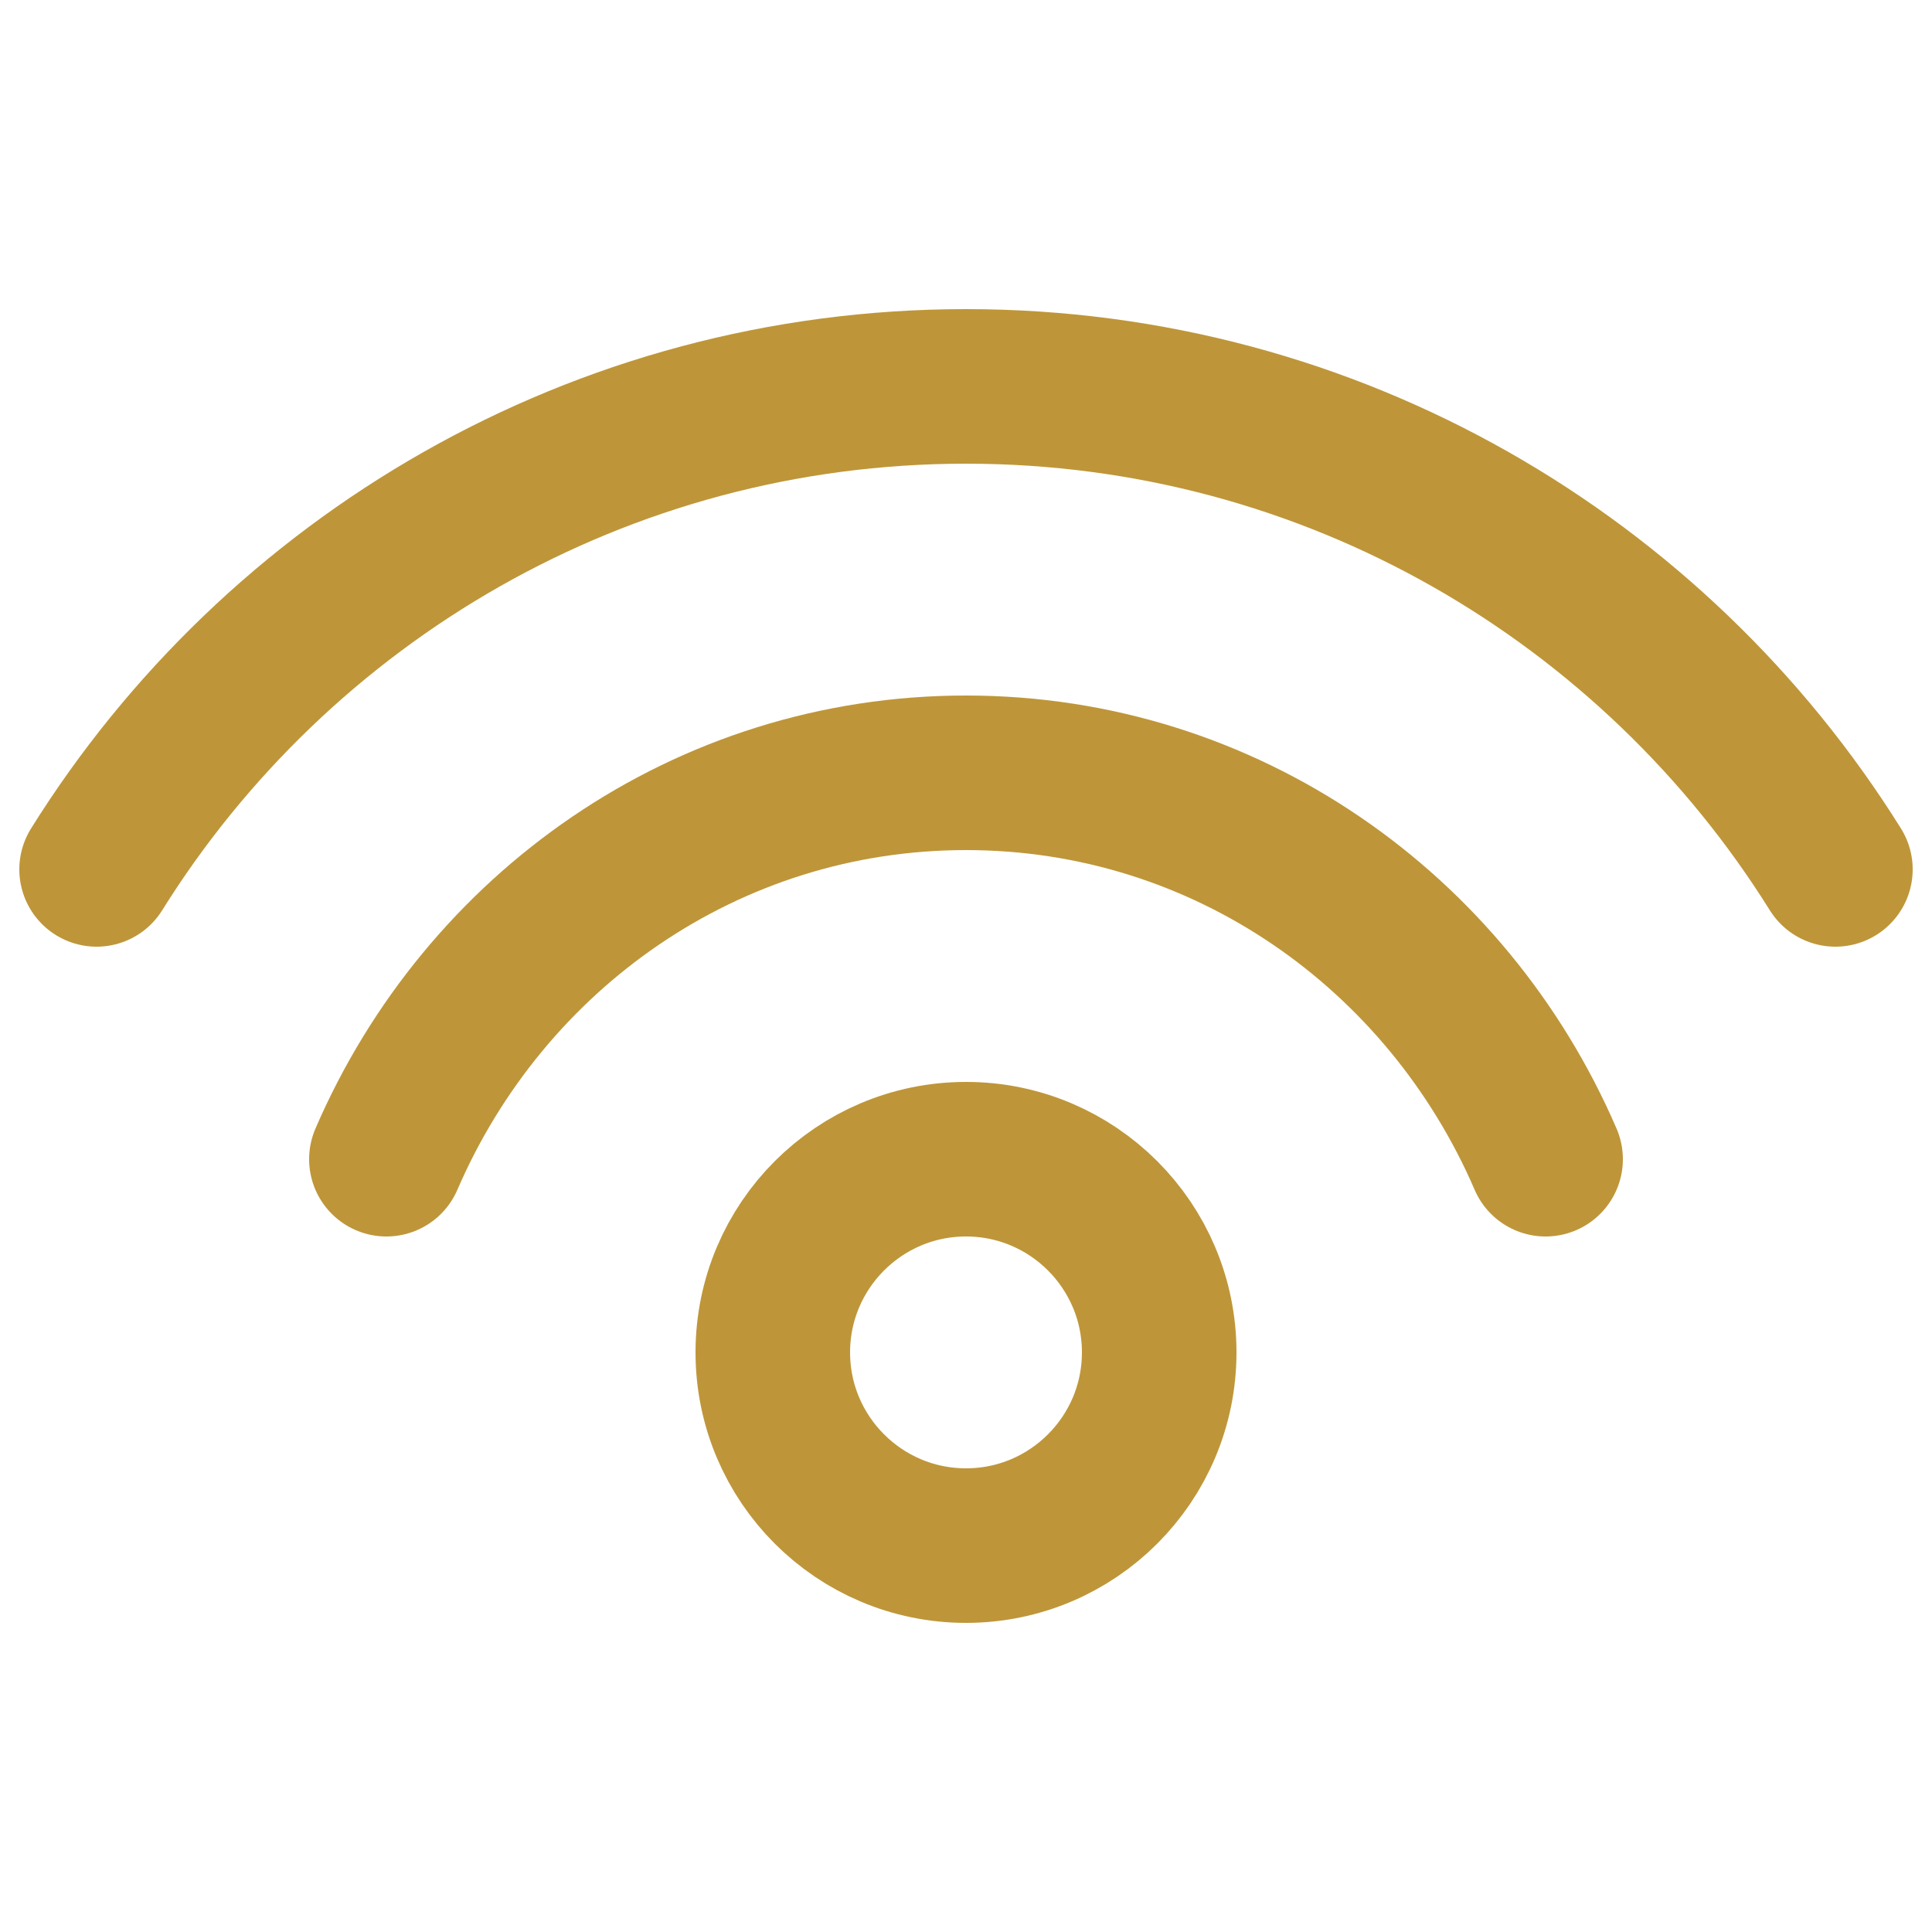 <?xml version="1.0" encoding="UTF-8"?>
<svg width="20px" height="20px" viewBox="0 0 20 20" version="1.1" xmlns="http://www.w3.org/2000/svg" xmlns:xlink="http://www.w3.org/1999/xlink">
    <!-- Generator: Sketch 64 (93537) - https://sketch.com -->
    <title>icon/dining/services/wifi</title>
    <desc>Created with Sketch.</desc>
    <g id="icon/dining/services/wifi" stroke="none" stroke-width="1" fill="none" fill-rule="evenodd" stroke-linejoin="round">
        <g id="Group-7" transform="translate(1, 4)" stroke="#BE9639" stroke-width="1.6">
            <path d="M11,10 C11,11.104 10.104,12 9,12 C7.896,12 7,11.104 7,10 C7,8.896 7.896,8 9,8 C10.104,8 11,8.896 11,10 Z" id="Stroke-1"></path>
            <path d="M3,8 C4.018,5.641 6.315,4 9,4 C11.685,4 13.982,5.641 15,8" id="Stroke-3" stroke-linecap="round"></path>
            <path d="M0,5 C1.873,1.999 5.206,0 9,0 C12.794,0 16.127,1.999 18,5" id="Stroke-5" stroke-linecap="round"></path>
        </g>
    </g>
</svg>